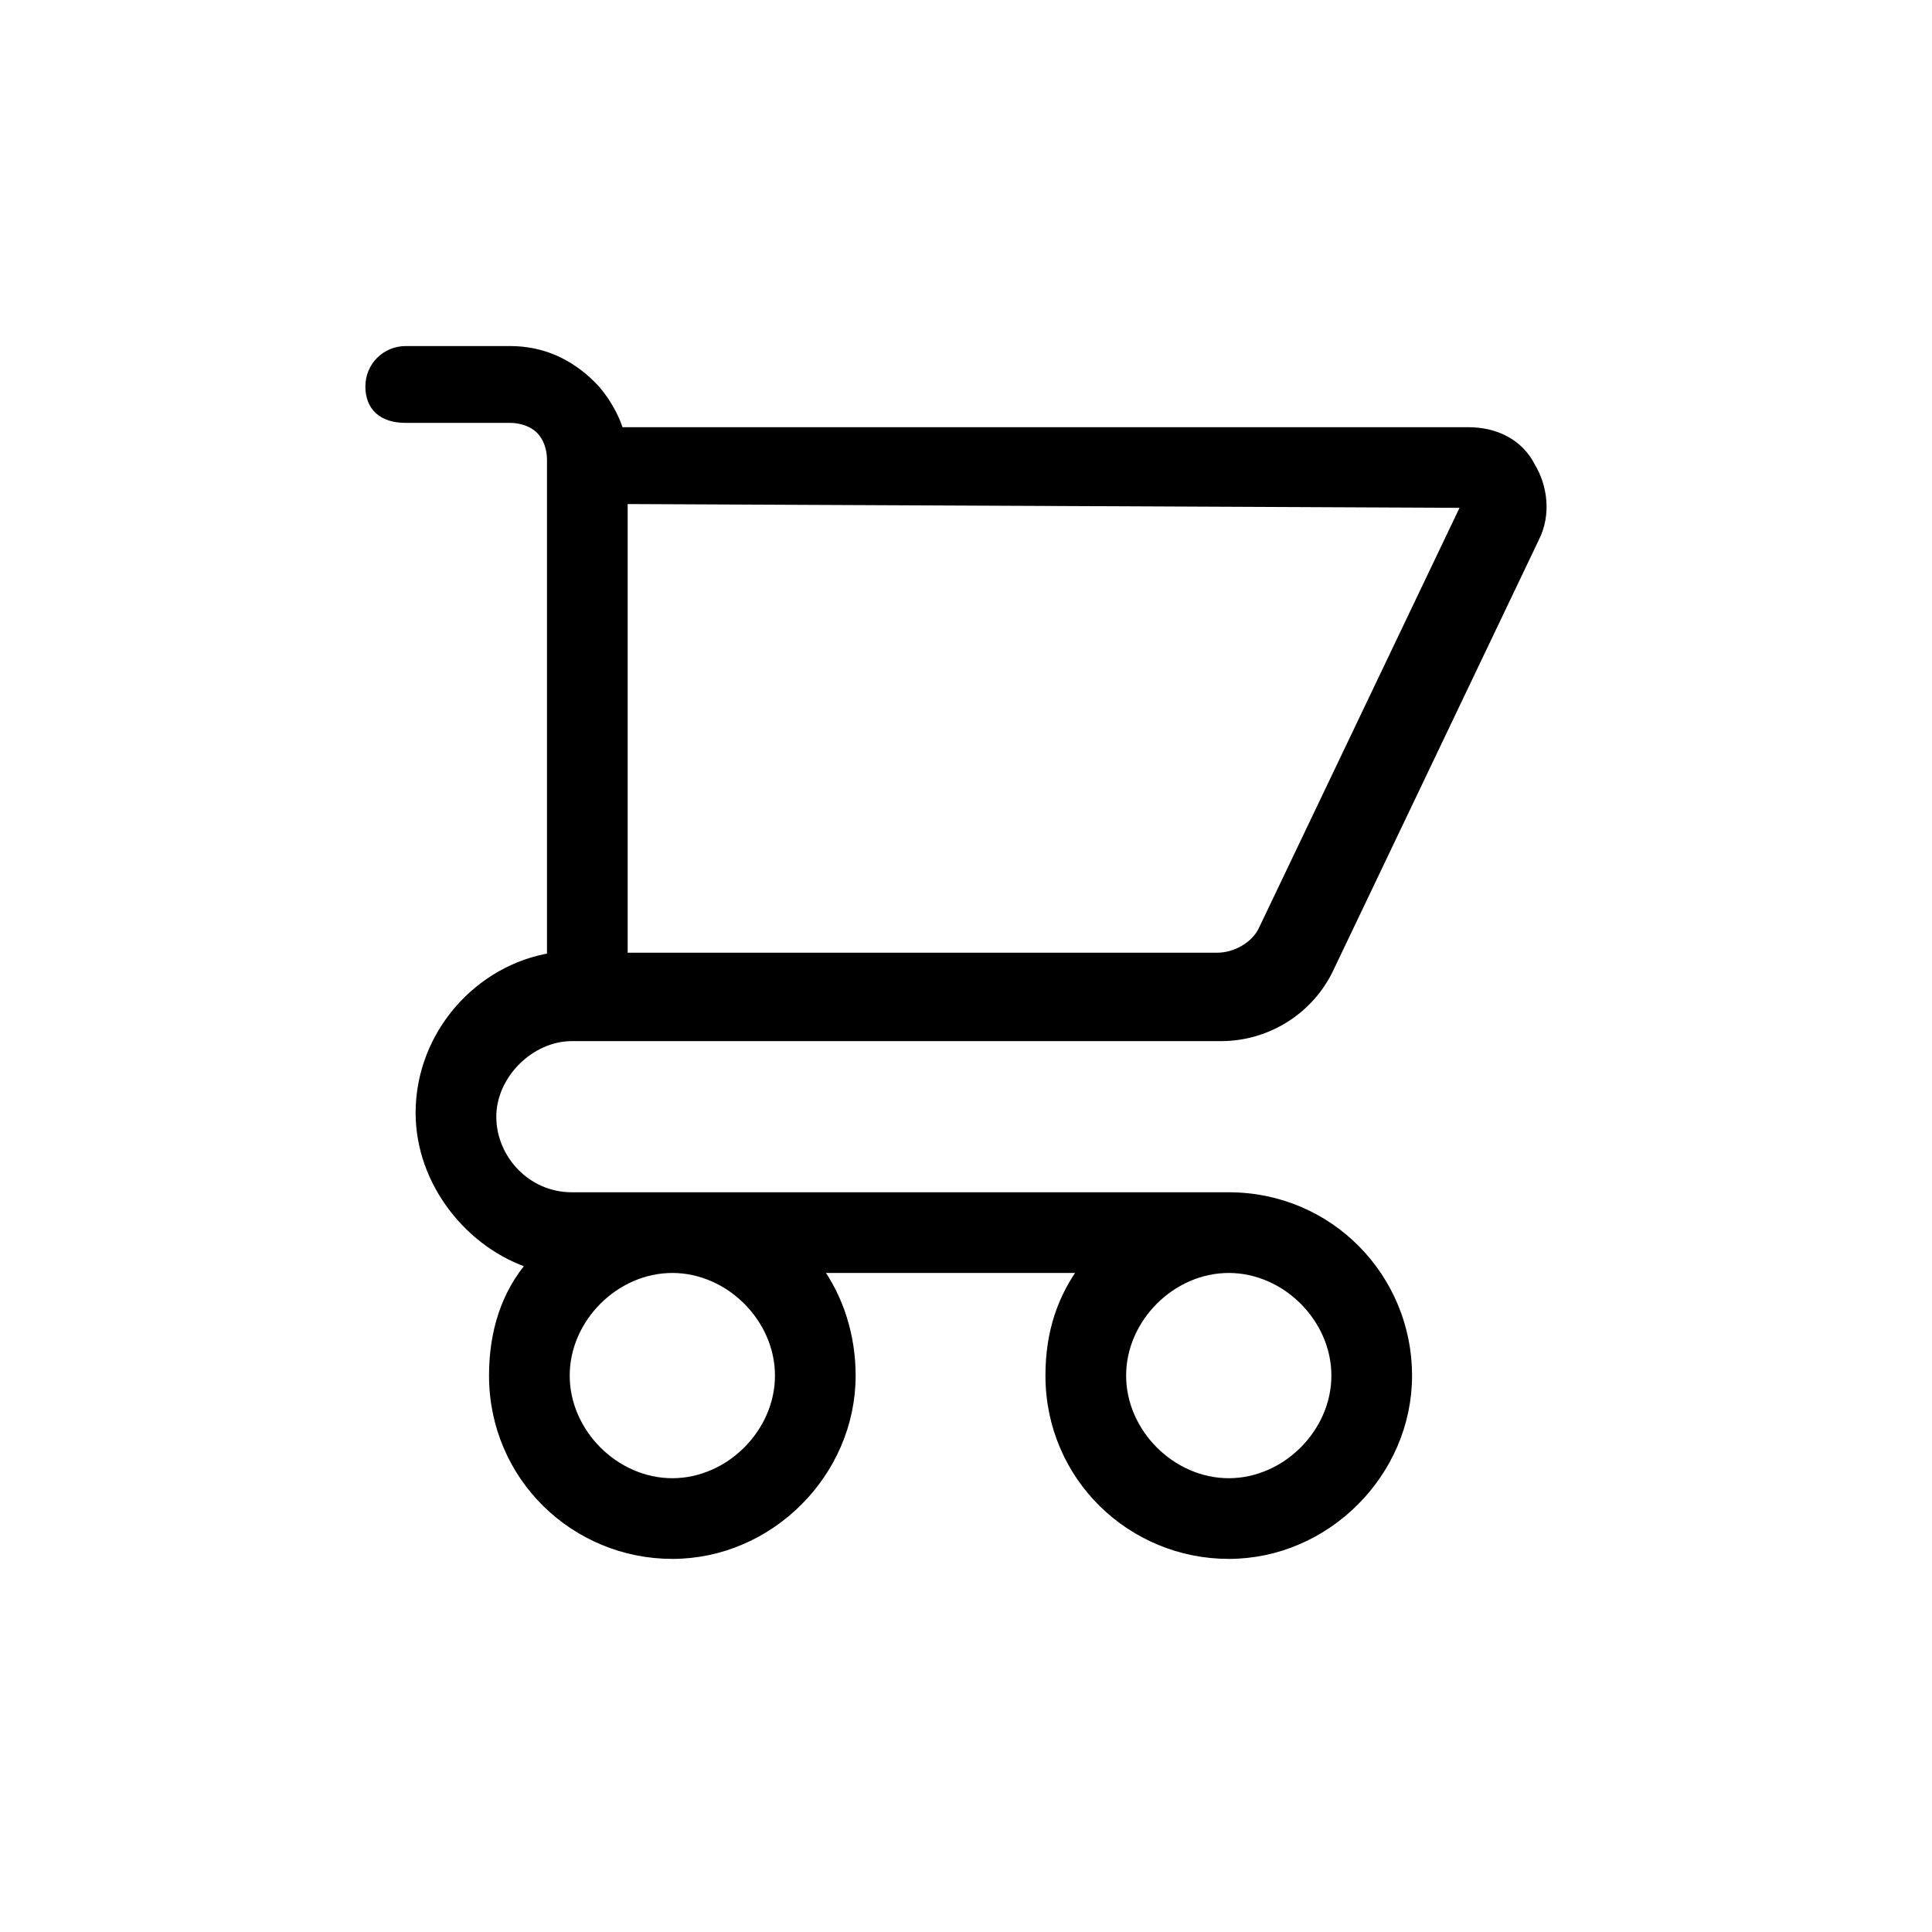 <?xml version="1.0" encoding="utf-8"?>
<!-- Generator: Adobe Illustrator 28.0.0, SVG Export Plug-In . SVG Version: 6.00 Build 0)  -->
<svg version="1.1" id="contents" xmlns="http://www.w3.org/2000/svg" xmlns:xlink="http://www.w3.org/1999/xlink" x="0px" y="0px"
	 viewBox="0 0 50 50" style="enable-background:new 0 0 50 50;" xml:space="preserve">
<style type="text/css">
	.st0{stroke:#000000;stroke-width:0.288;stroke-linecap:round;stroke-linejoin:round;}
</style>
<path class="st0" d="M10.5,10.8h2.7c0.3,0,0.6,0.1,0.8,0.3c0.2,0.2,0.3,0.5,0.3,0.8v0c0,0,0,0,0,0v12.9c-1.9,0.3-3.4,2-3.4,4
	c0,1.8,1.3,3.4,2.9,3.9c-0.7,0.8-1,1.8-1,2.9c0,2.6,2.1,4.6,4.6,4.6s4.6-2.1,4.6-4.6c0-1-0.3-2-0.9-2.8h7c-0.6,0.8-0.9,1.7-0.9,2.8
	c0,2.6,2.1,4.6,4.6,4.6s4.6-2.1,4.6-4.6S34.4,31,31.8,31c-0.2,0-0.4,0-0.6,0c-0.1,0-0.2,0-0.3,0H14.8c-1.2,0-2.1-1-2.1-2.1
	s1-2.1,2.1-2.1c0.1,0,0.1,0,0.2,0c0.1,0,0.1,0,0.2,0h16.4c1.2,0,2.3-0.7,2.8-1.8l5.3-11.1c0.3-0.6,0.2-1.3-0.1-1.8
	c-0.3-0.6-0.9-0.9-1.6-0.9H16c-0.1-0.4-0.4-0.9-0.7-1.2c-0.6-0.6-1.3-0.9-2.1-0.9h-2.7c-0.5,0-0.9,0.4-0.9,0.9S9.9,10.8,10.5,10.8
	L10.5,10.8z M31.8,32.8c1.5,0,2.8,1.3,2.8,2.8s-1.3,2.8-2.8,2.8S29,37.1,29,35.6C29,34.1,30.3,32.8,31.8,32.8z M17.4,32.8
	c1.5,0,2.8,1.3,2.8,2.8s-1.3,2.8-2.8,2.8s-2.8-1.3-2.8-2.8C14.6,34.1,15.9,32.8,17.4,32.8z M16.1,12.9L38,13l-5.3,11.1
	c-0.2,0.4-0.7,0.7-1.2,0.7H16.1L16.1,12.9L16.1,12.9z"/>
</svg>
